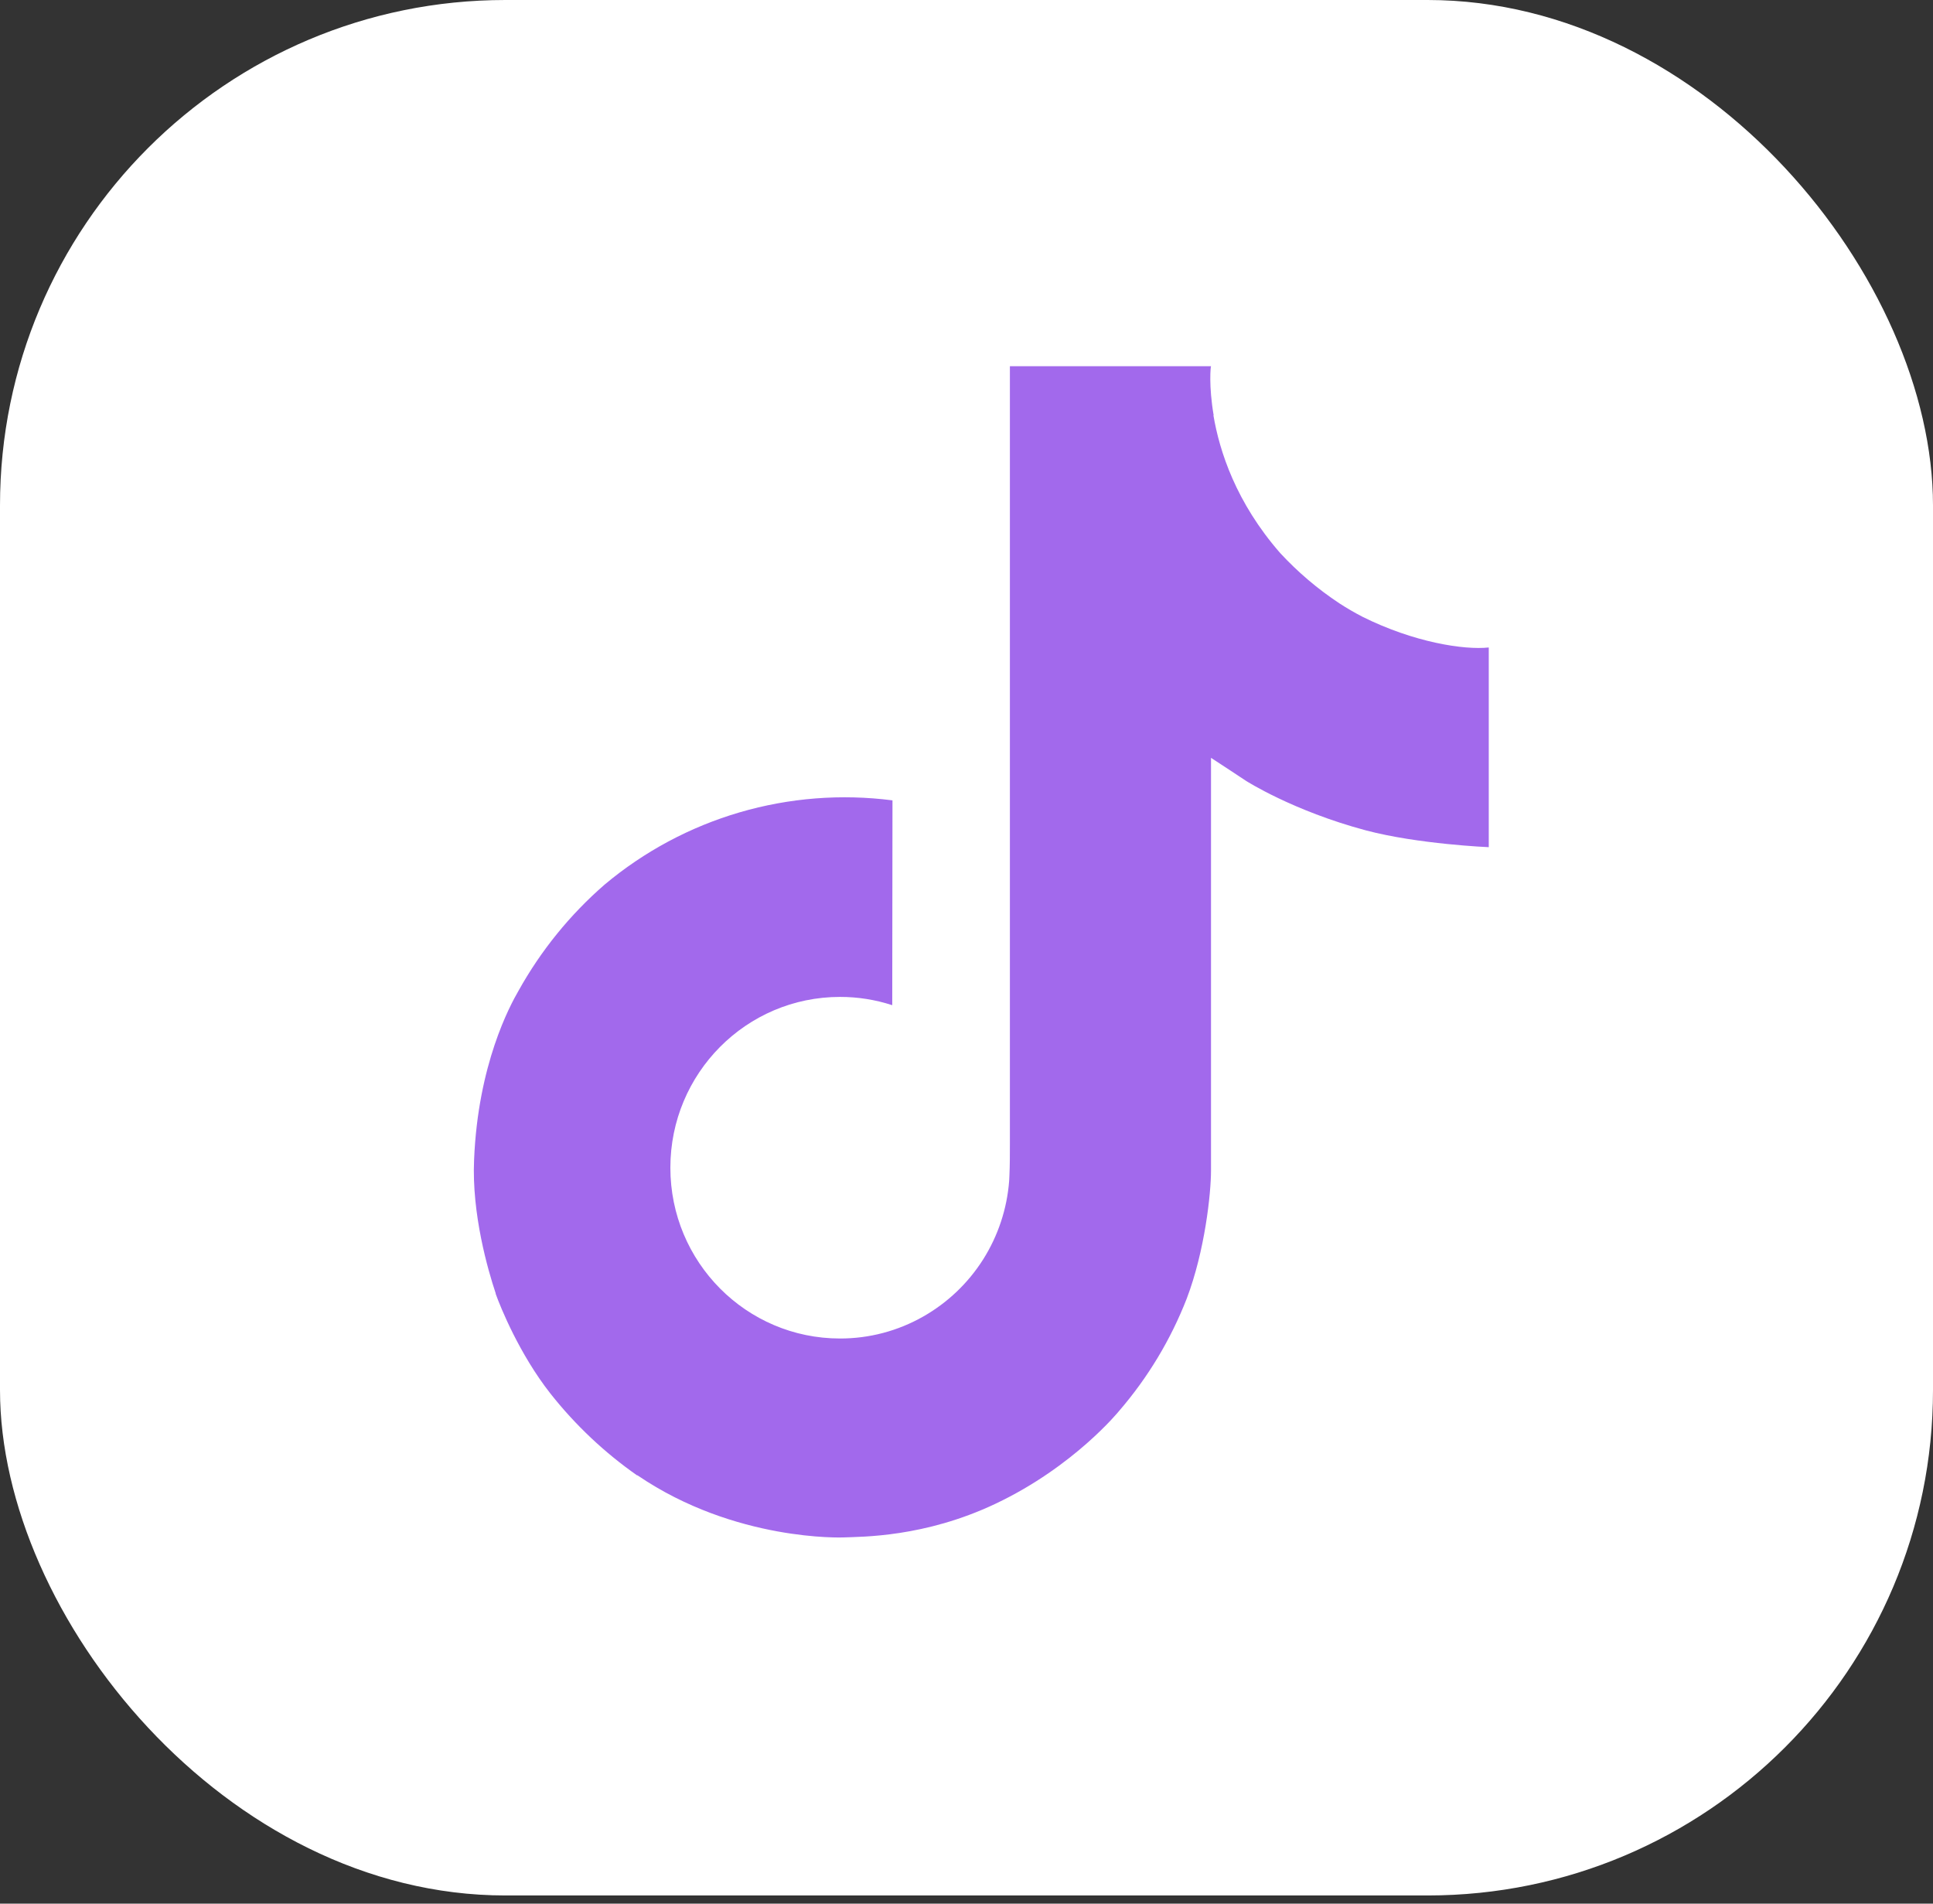 <svg width="65" height="64" viewBox="0 0 65 64" fill="none" xmlns="http://www.w3.org/2000/svg">
<rect x="0" y="0" width="65" height="64" fill="#333333" stroke="none"/>
<rect width="65" height="63.725" rx="16.994" fill="white"/>
<path d="M45.812 20.734C45.547 20.596 45.288 20.446 45.037 20.283C44.308 19.801 43.64 19.233 43.046 18.591C41.562 16.892 41.007 15.169 40.803 13.962H40.811C40.64 12.96 40.711 12.312 40.722 12.312H33.959V38.462C33.959 38.813 33.959 39.16 33.944 39.503C33.944 39.546 33.94 39.585 33.938 39.631C33.938 39.65 33.938 39.67 33.934 39.69C33.934 39.694 33.934 39.7 33.934 39.704C33.862 40.643 33.561 41.549 33.058 42.344C32.554 43.139 31.863 43.797 31.044 44.262C30.192 44.747 29.227 45.002 28.246 45C25.095 45 22.542 42.431 22.542 39.258C22.542 36.085 25.095 33.516 28.246 33.516C28.843 33.515 29.435 33.609 30.003 33.794L30.011 26.908C28.289 26.686 26.54 26.823 24.874 27.31C23.208 27.797 21.661 28.625 20.331 29.74C19.165 30.753 18.186 31.961 17.435 33.311C17.15 33.803 16.073 35.781 15.942 38.991C15.86 40.813 16.407 42.7 16.668 43.48V43.497C16.832 43.956 17.468 45.524 18.504 46.845C19.34 47.905 20.327 48.837 21.433 49.609V49.592L21.45 49.609C24.724 51.834 28.354 51.688 28.354 51.688C28.982 51.662 31.087 51.688 33.477 50.555C36.129 49.299 37.638 47.428 37.638 47.428C38.602 46.31 39.369 45.035 39.905 43.66C40.517 42.051 40.722 40.122 40.722 39.351V25.478C40.804 25.527 41.896 26.25 41.896 26.25C41.896 26.25 43.47 27.259 45.926 27.916C47.688 28.383 50.062 28.482 50.062 28.482V21.768C49.231 21.858 47.542 21.596 45.812 20.734Z" fill="#A269EC"/>
</svg>
